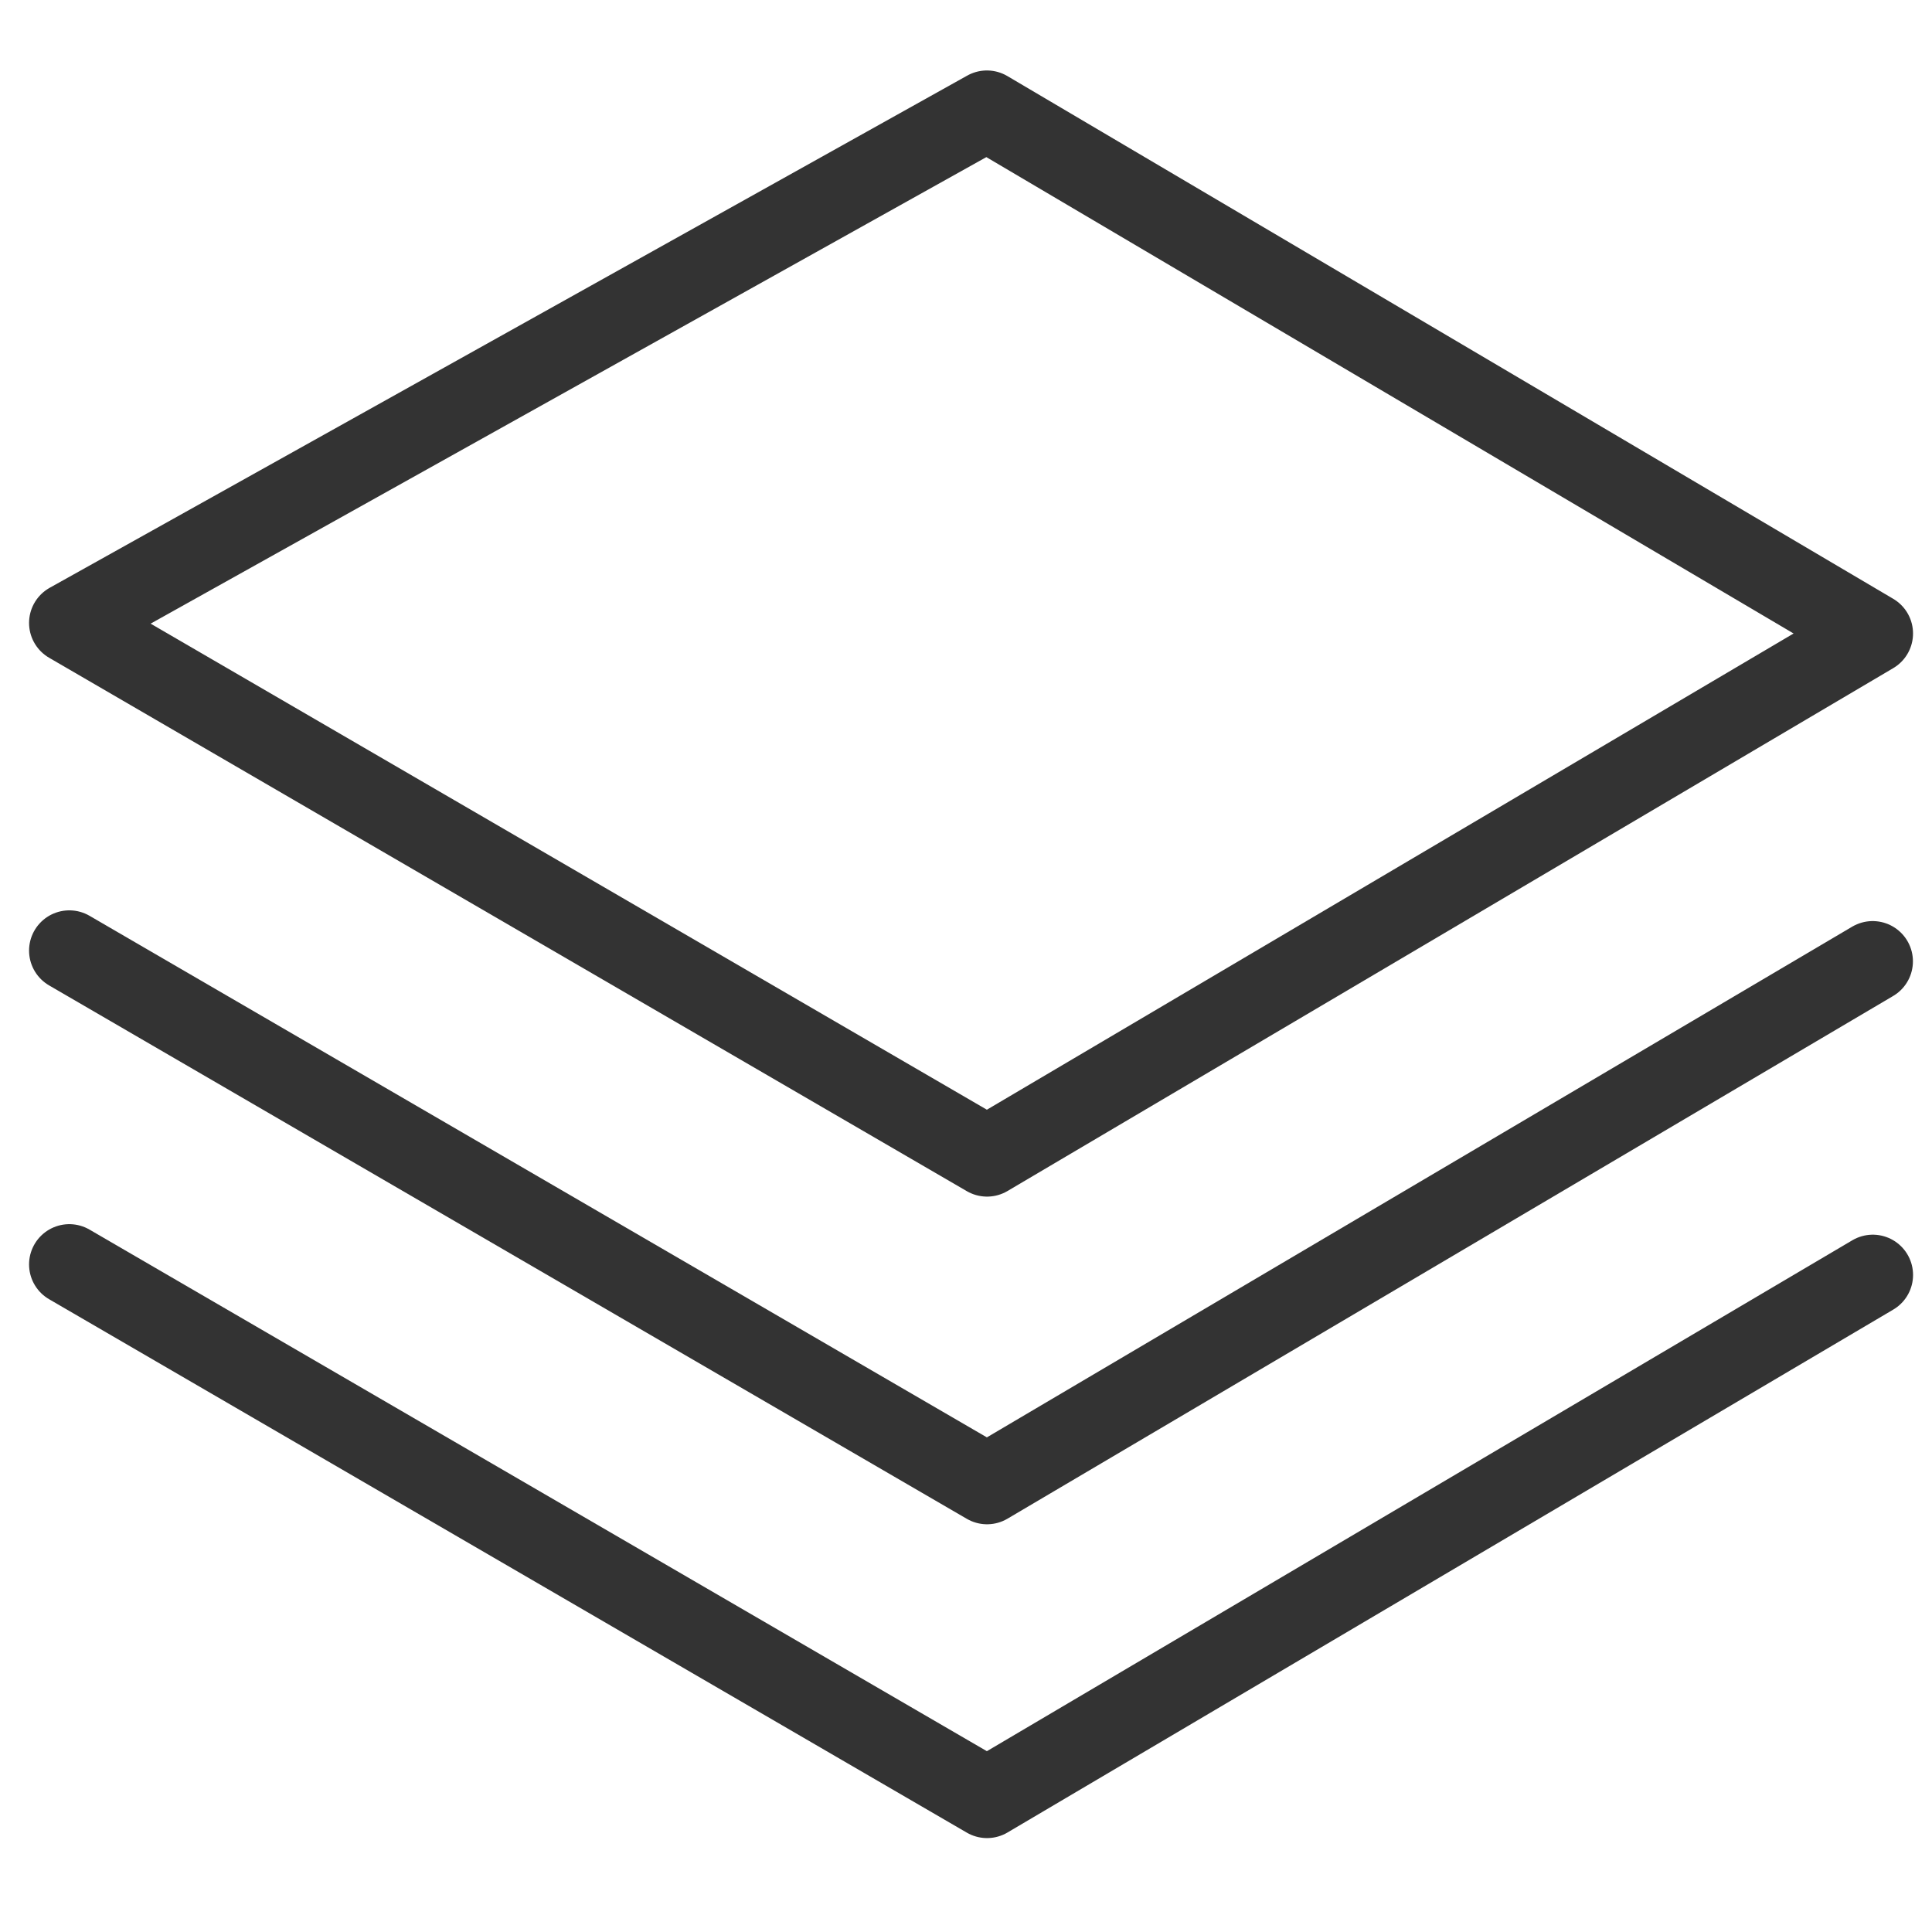 <svg width="72" height="72" viewBox="0 0 72 72" fill="none" xmlns="http://www.w3.org/2000/svg">
<path d="M36.779 4.126L2.583 23.215L36.784 43.094L69.793 23.608L36.779 4.126Z" stroke="#333333" stroke-width="3" stroke-linecap="round" stroke-linejoin="round"/>
<path d="M2.583 35.426L36.784 55.305L69.789 35.826" stroke="#333333" stroke-width="3" stroke-linecap="round" stroke-linejoin="round"/>
<path d="M2.583 47.121L36.784 67L69.794 47.513" stroke="#333333" stroke-width="3" stroke-linecap="round" stroke-linejoin="round"/>
</svg>
